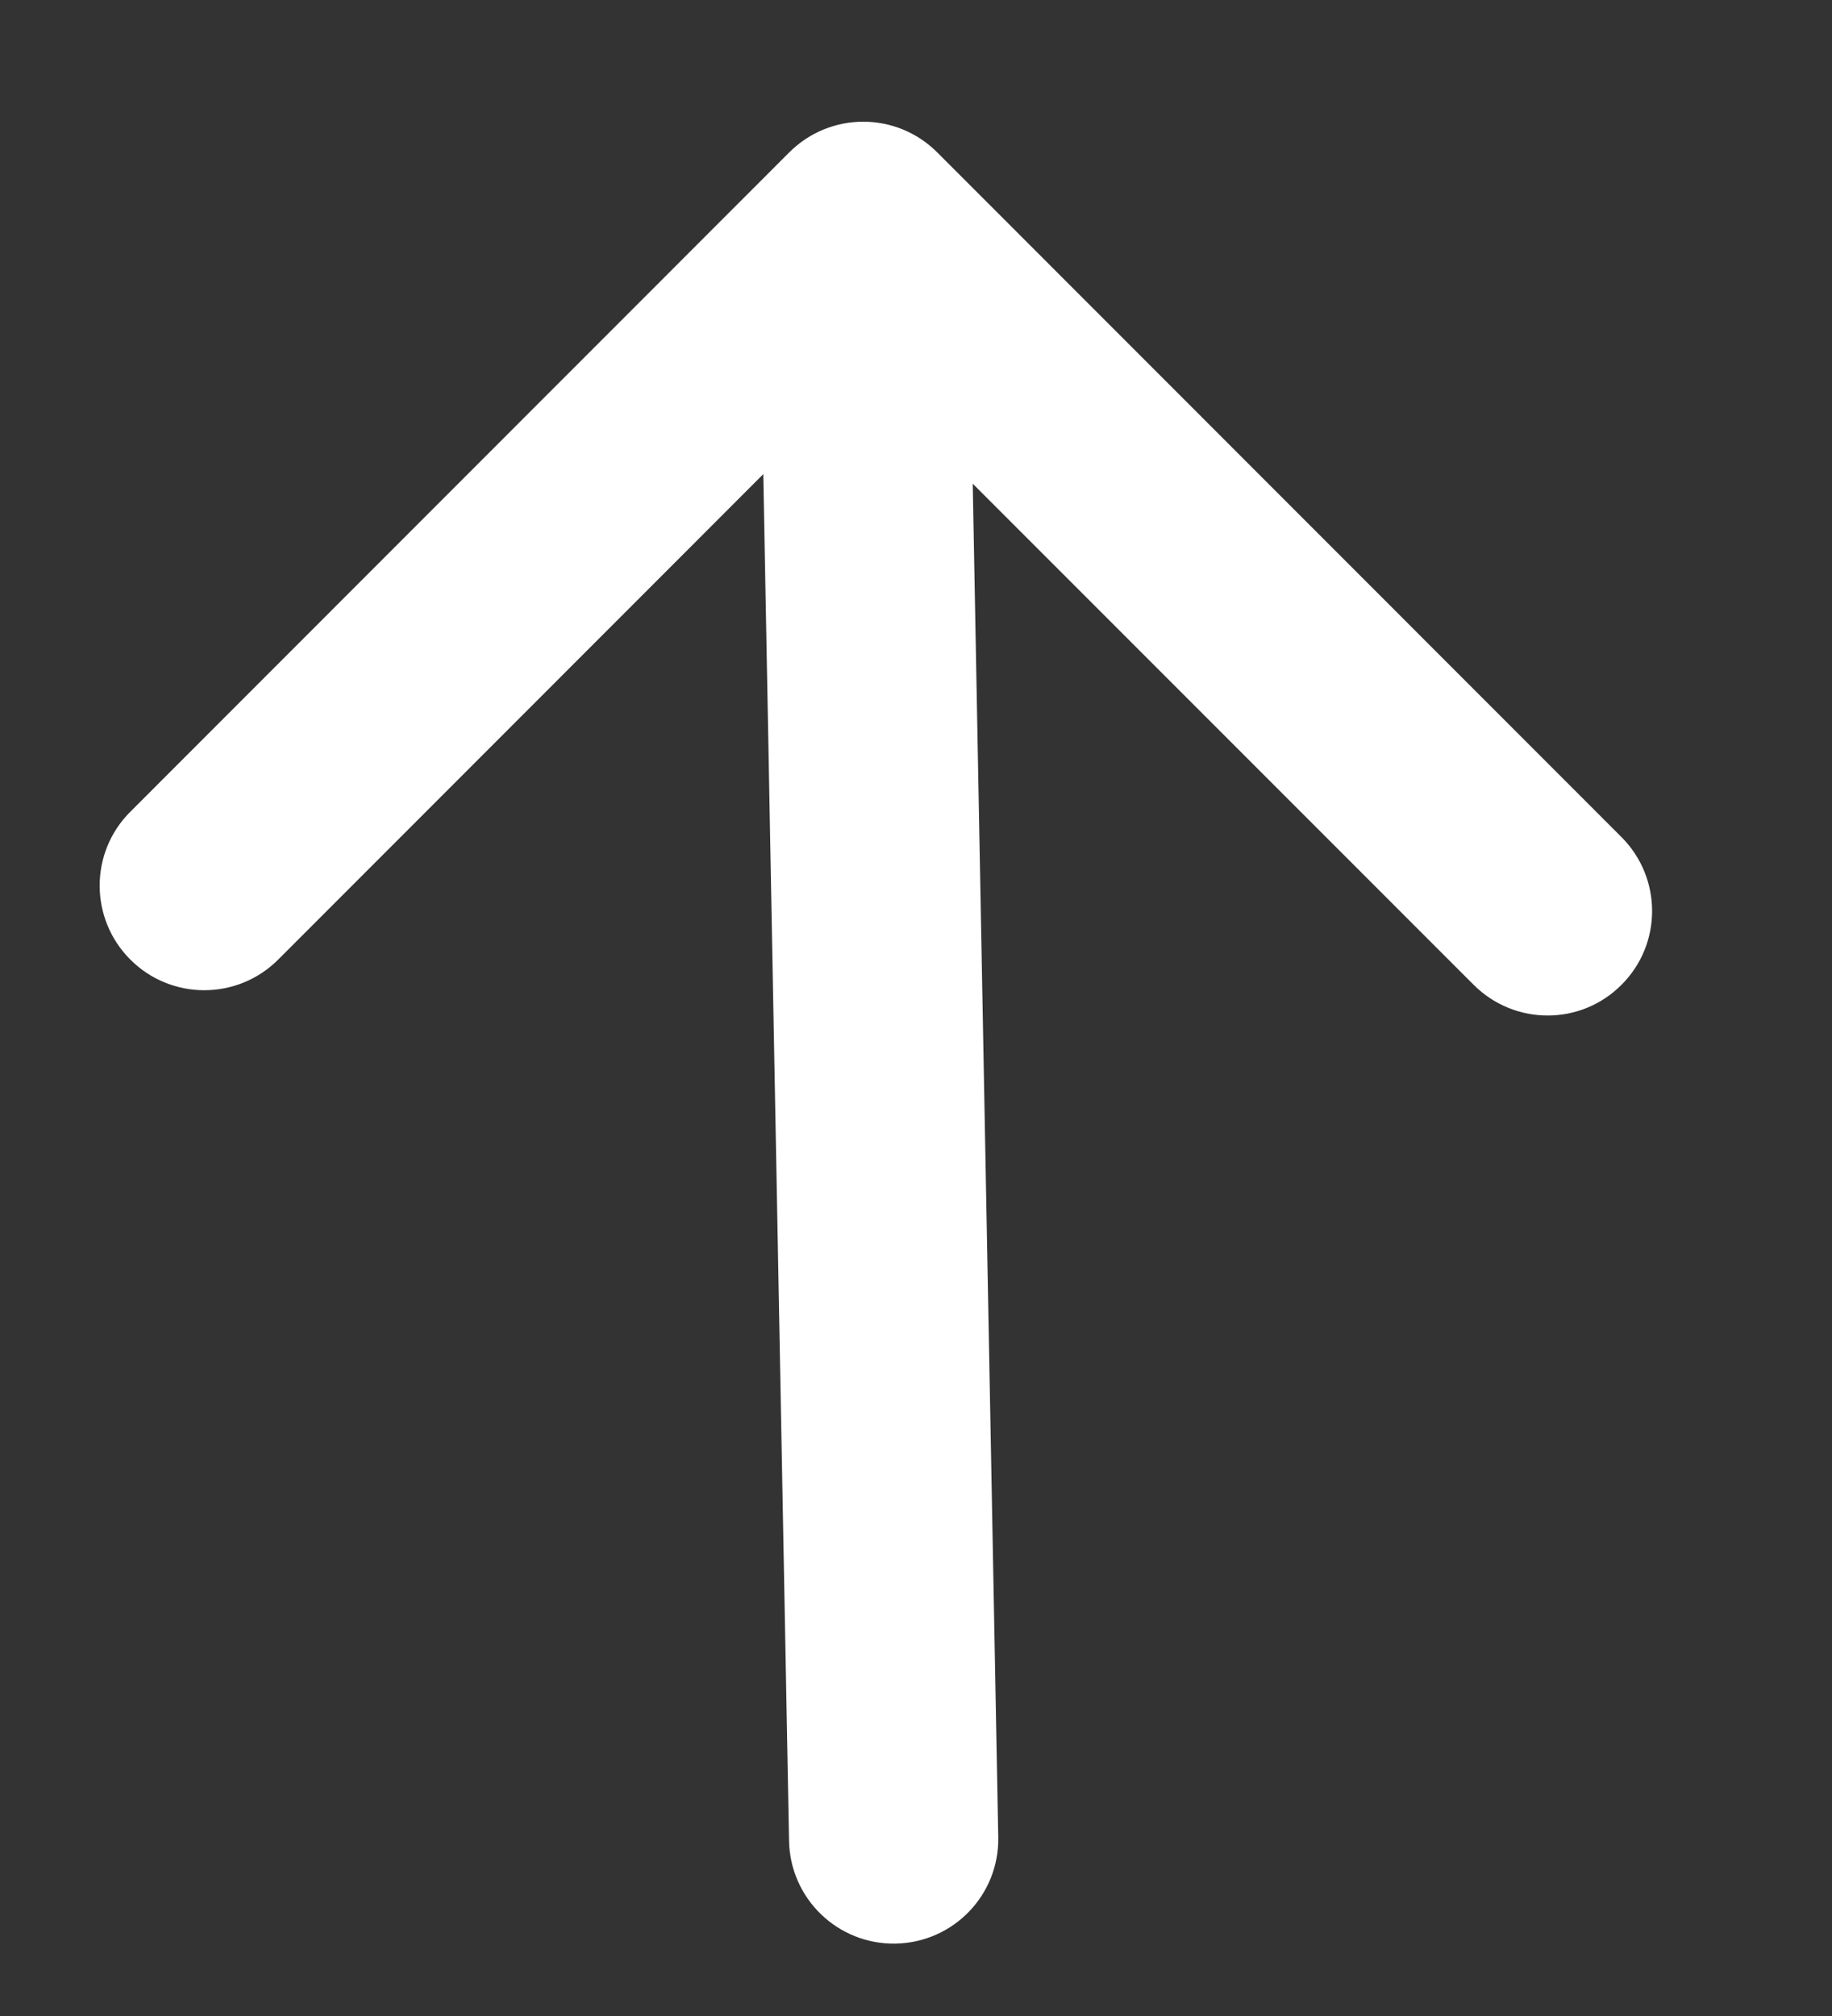 <?xml version="1.0" encoding="UTF-8"?> <svg xmlns="http://www.w3.org/2000/svg" width="10" height="11" viewBox="0 0 10 11" fill="none"><rect x="0" y="0" width="10" height="11" fill="#333333" stroke="none"/> <path d="M0.782 4.5C0.598 4.683 0.598 4.981 0.782 5.165C0.966 5.349 1.264 5.349 1.448 5.165L4.262 2.35L4.407 10.043C4.412 10.303 4.627 10.51 4.887 10.505C5.147 10.5 5.354 10.286 5.349 10.026L5.205 2.393L8.115 5.303C8.299 5.487 8.597 5.487 8.78 5.303C8.964 5.12 8.964 4.822 8.78 4.638L5.045 0.902C4.861 0.718 4.563 0.718 4.379 0.902L0.782 4.5Z" fill="white" stroke="white" stroke-width="0.2" stroke-linecap="round" stroke-linejoin="round"></path> </svg> 